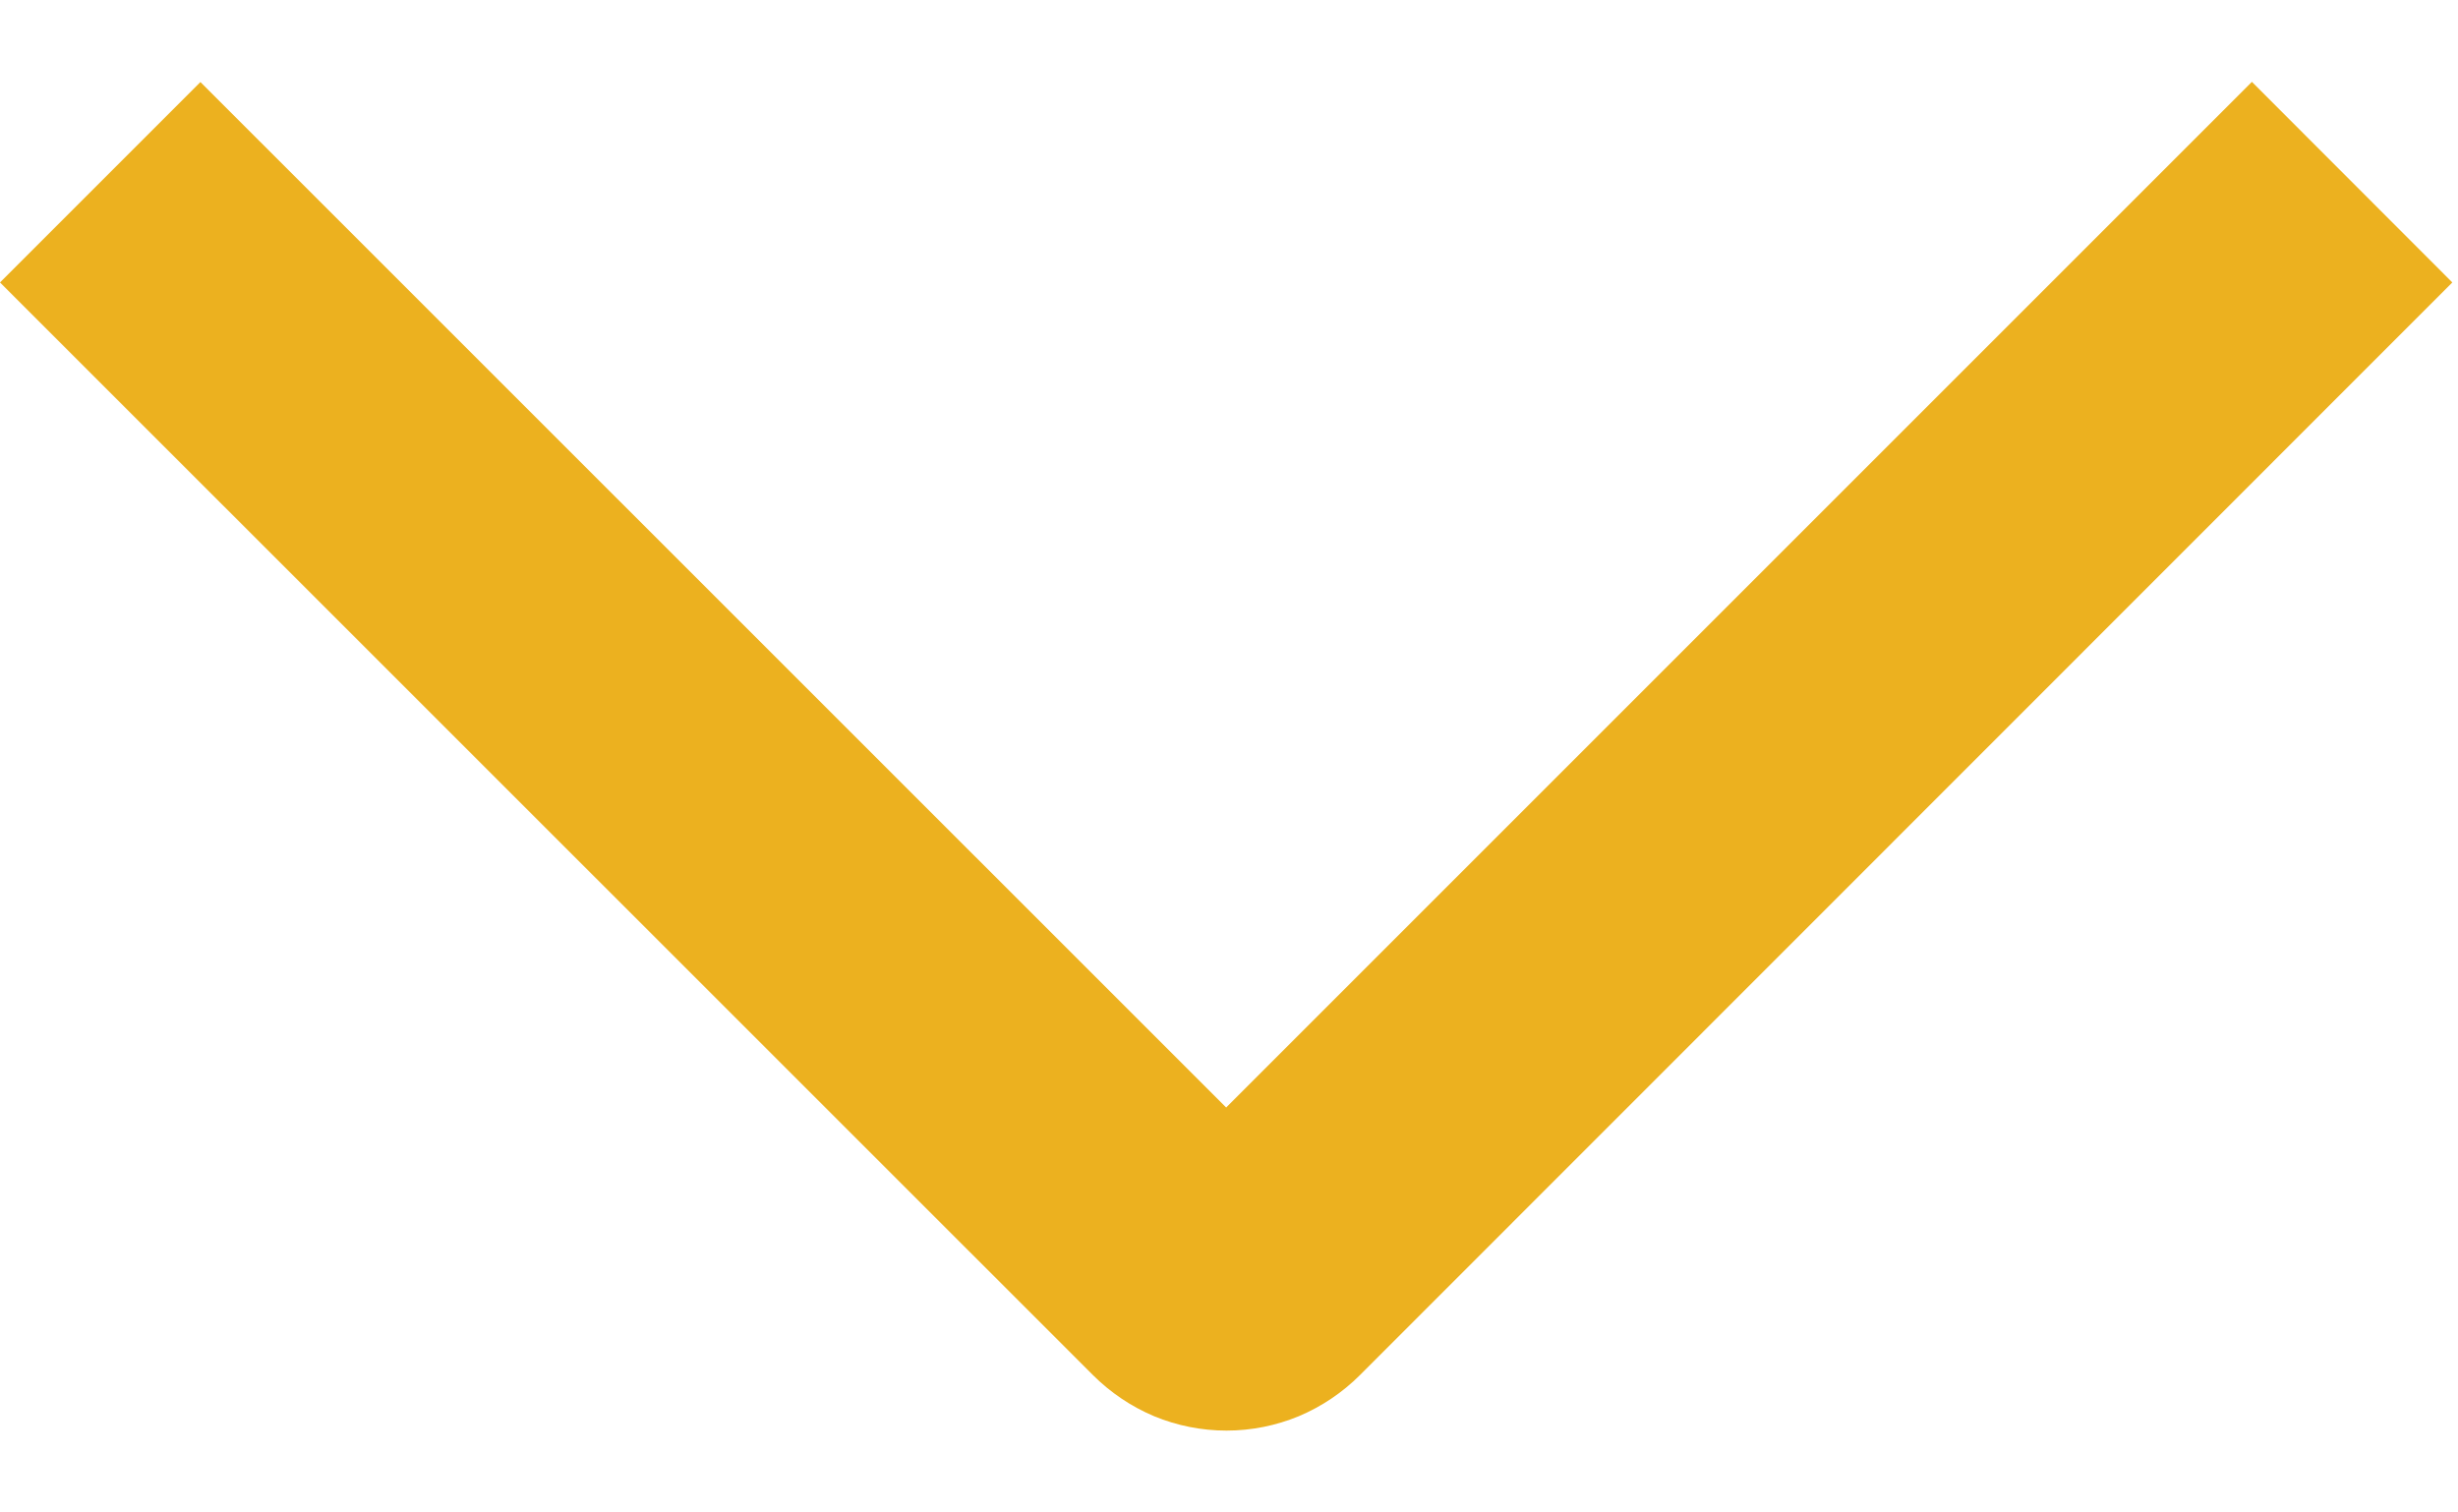 <svg width="13" height="8" viewBox="0 0 13 8" fill="none" xmlns="http://www.w3.org/2000/svg">
<path d="M11.91 0.433L12.97 1.494L7.193 7.273C7.1 7.366 6.99 7.44 6.869 7.491C6.748 7.541 6.618 7.567 6.487 7.567C6.355 7.567 6.225 7.541 6.104 7.491C5.983 7.44 5.873 7.366 5.78 7.273L2.65457e-07 1.494L1.06 0.434L6.485 5.858L11.91 0.433Z" fill="#ECB11F"/>
</svg>
